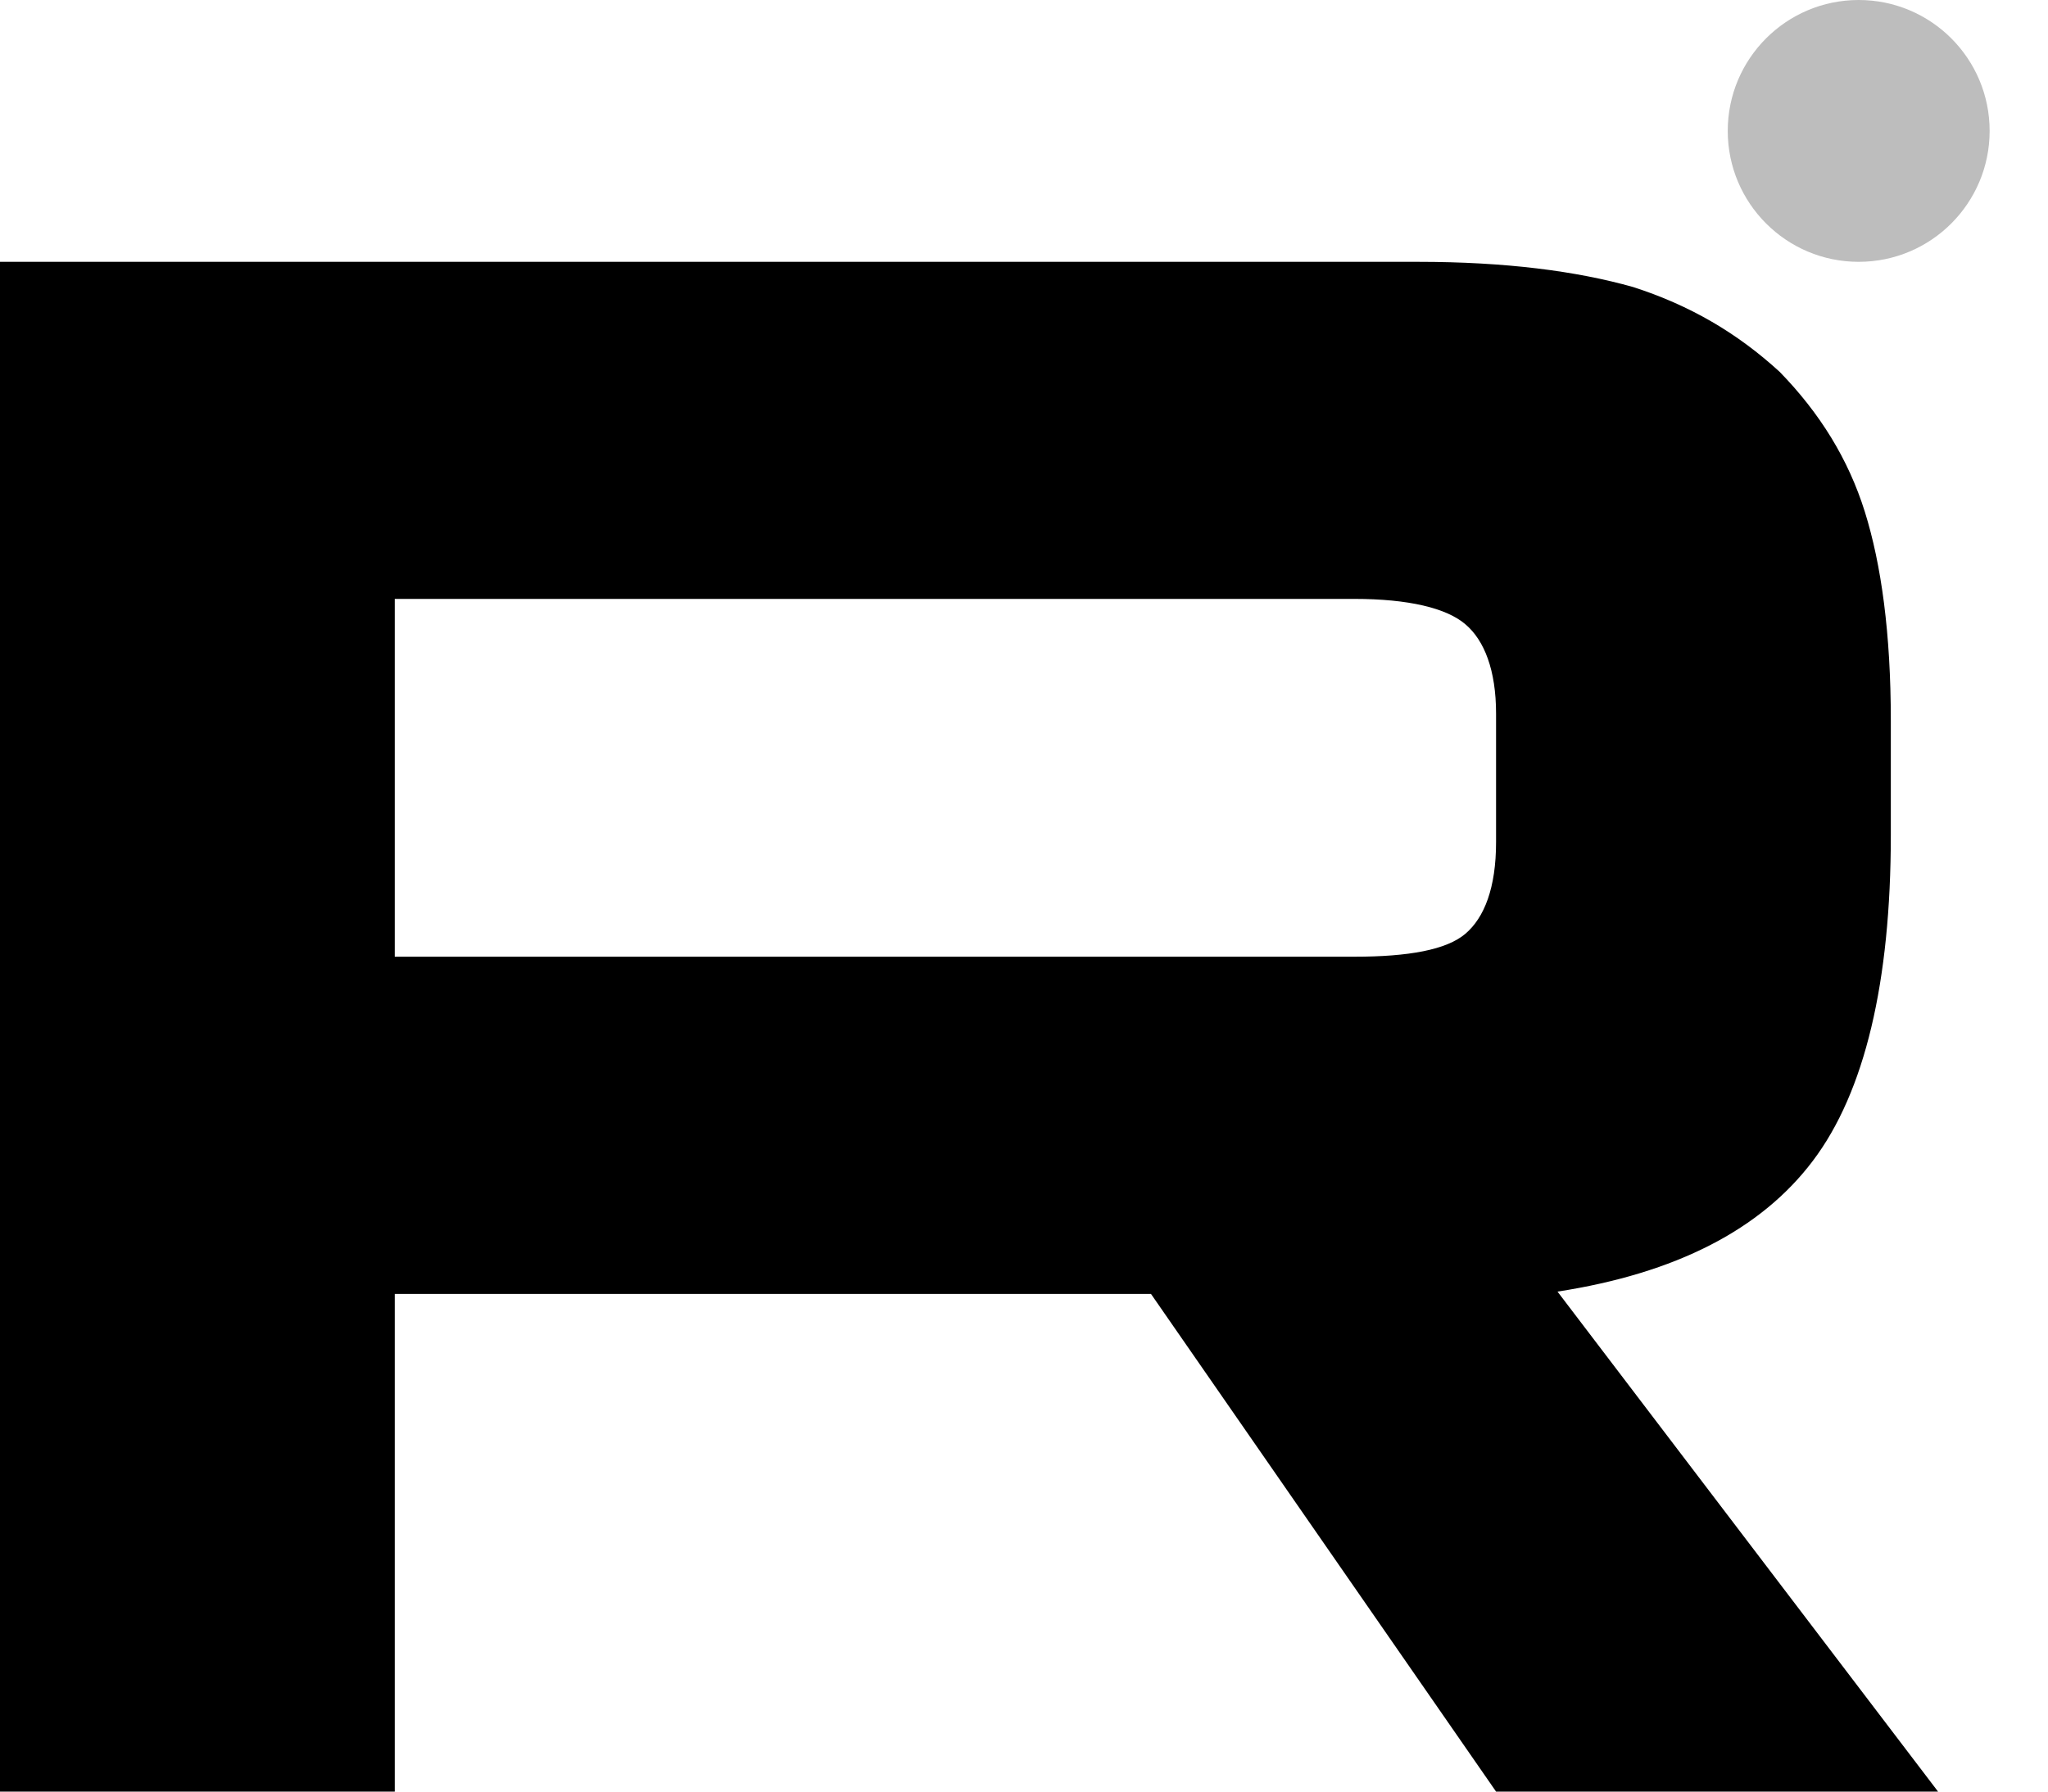 <svg width="16" height="14" viewBox="0 0 16 14" fill="none" xmlns="http://www.w3.org/2000/svg">
<path d="M11.079 2.046H0V14H3.084V10.111H8.992L11.688 14H15.141L12.168 10.093C13.092 9.95 13.757 9.609 14.163 9.071C14.569 8.534 14.772 7.673 14.772 6.526V5.63C14.772 4.949 14.698 4.412 14.569 3.999C14.44 3.587 14.218 3.229 13.904 2.906C13.572 2.602 13.203 2.386 12.759 2.243C12.316 2.118 11.762 2.046 11.079 2.046ZM10.581 7.476H3.084V4.68H10.581C11.005 4.68 11.301 4.752 11.448 4.878C11.596 5.003 11.688 5.236 11.688 5.577V6.58C11.688 6.939 11.596 7.171 11.448 7.297C11.301 7.422 11.005 7.476 10.581 7.476V7.476Z" fill="black"/>
<path d="M14.521 2.046C15.086 2.046 15.544 1.588 15.544 1.023C15.544 0.458 15.086 0 14.521 0C13.956 0 13.498 0.458 13.498 1.023C13.498 1.588 13.956 2.046 14.521 2.046Z" fill="#BDBDBD"/>
</svg>

